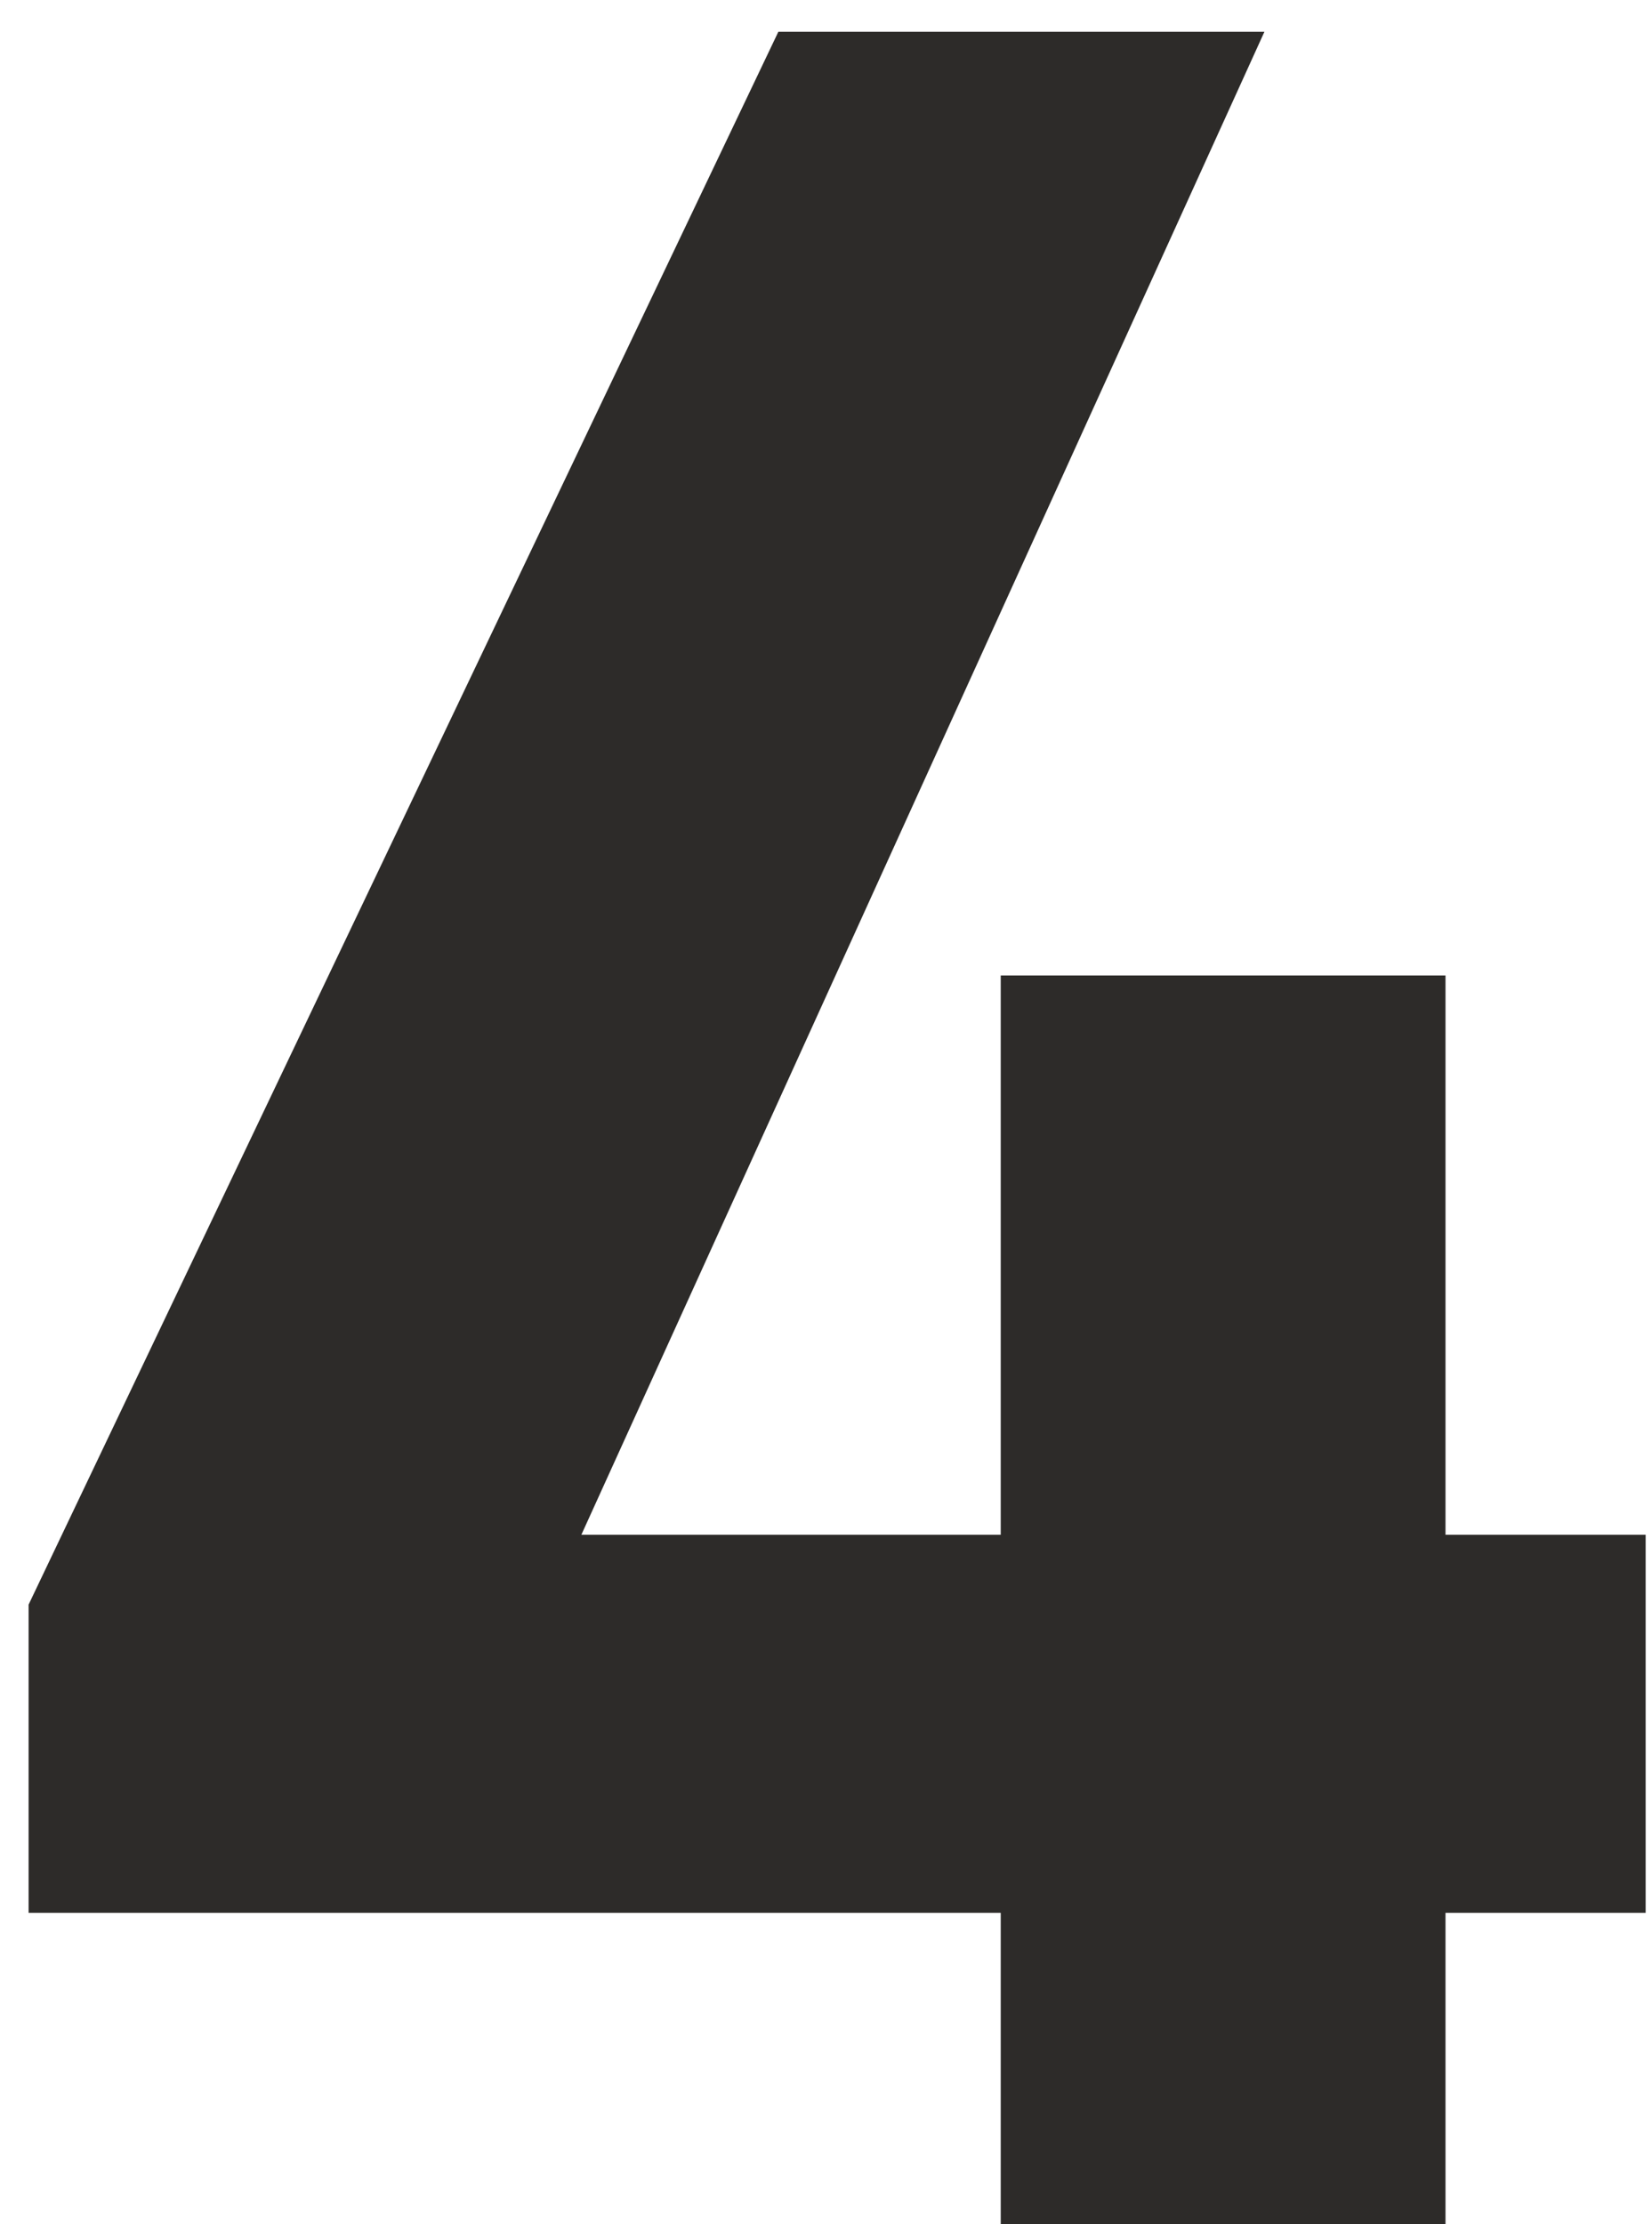 <?xml version="1.0"?>
<svg xmlns="http://www.w3.org/2000/svg" width="26" height="35" viewBox="0 0 26 35" fill="none">
<path d="M12.25 0.5H19.9L9.15 24.15H15.75V15.35H22.75V24.15H25.9V30.1H22.75V35H15.75V30.1H0.45V25.25L12.25 0.5Z" fill="#2D2B29"/>
</svg>
